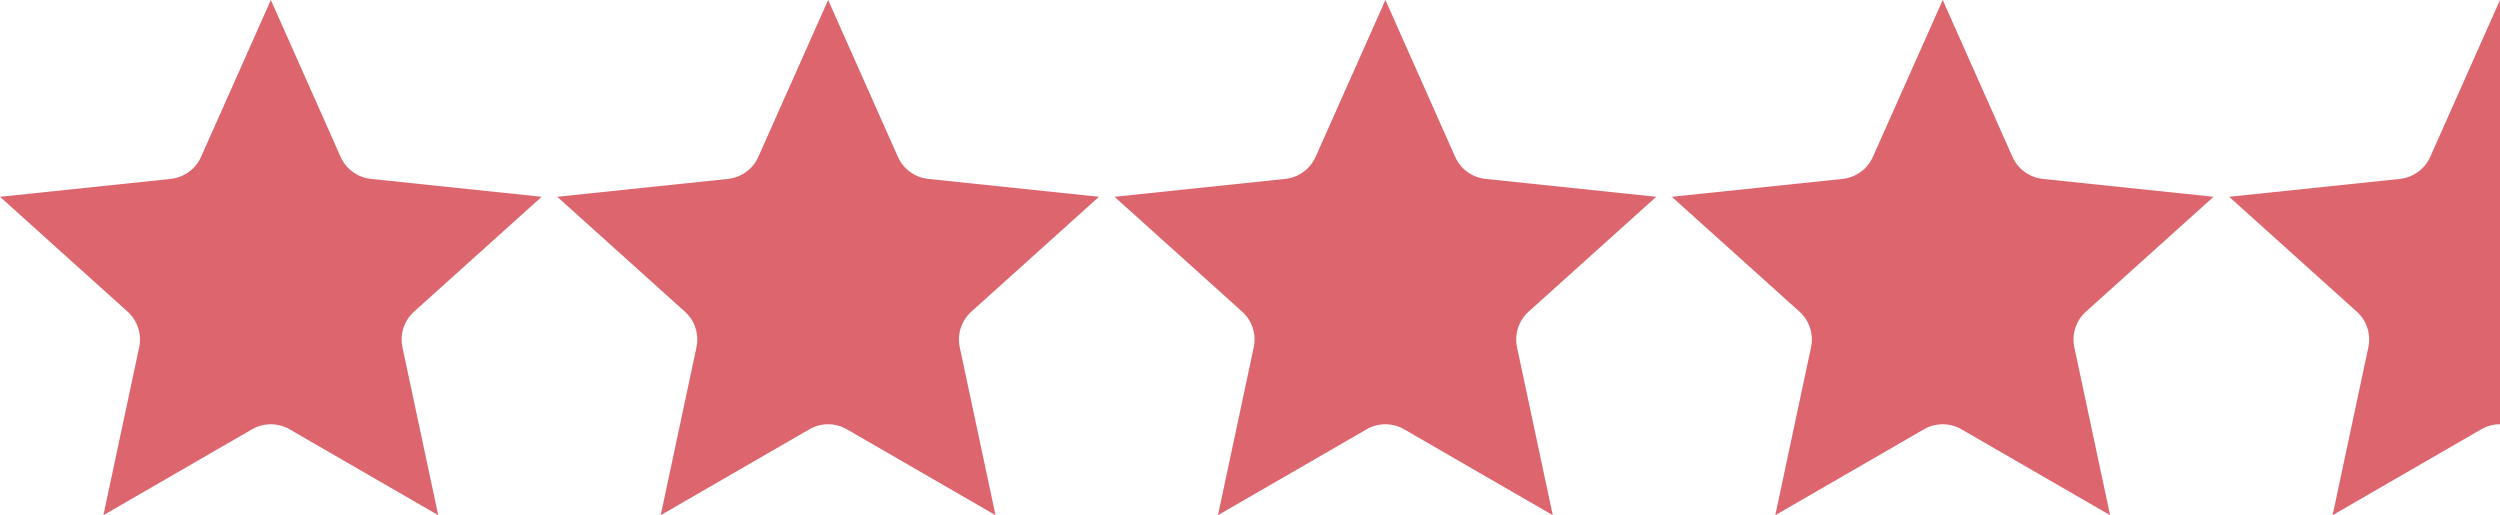 <?xml version="1.0" encoding="UTF-8"?><svg id="Layer_2" xmlns="http://www.w3.org/2000/svg" viewBox="0 0 659.96 136"><defs><style>.cls-1{fill:#dd656e;fill-rule:evenodd;}</style></defs><g id="Layer_1-2"><path class="cls-1" d="M71.5,0l18.41,41.4c.71,1.59,1.82,2.97,3.23,3.99,1.41,1.02,3.06,1.66,4.79,1.84l45.06,4.72-33.68,30.31c-1.29,1.16-2.26,2.65-2.8,4.3-.54,1.65-.63,3.42-.27,5.12l9.44,44.32-39.23-22.67c-1.51-.87-3.22-1.33-4.96-1.33s-3.45.46-4.96,1.33l-39.23,22.67,9.44-44.32c.36-1.7.27-3.47-.27-5.12-.54-1.66-1.5-3.14-2.8-4.3L0,51.95l45.06-4.72c1.73-.18,3.38-.82,4.79-1.84,1.41-1.02,2.52-2.4,3.23-3.99L71.5,0Z"/><path class="cls-1" d="M218.62,0l18.41,41.4c.71,1.59,1.82,2.97,3.23,3.99,1.41,1.02,3.06,1.66,4.79,1.84l45.06,4.72-33.68,30.31c-1.29,1.16-2.26,2.65-2.8,4.3-.54,1.65-.63,3.42-.27,5.12l9.44,44.32-39.23-22.67c-1.51-.87-3.22-1.33-4.96-1.33s-3.45.46-4.96,1.33l-39.23,22.67,9.44-44.32c.36-1.7.27-3.47-.27-5.12-.54-1.66-1.5-3.14-2.8-4.3l-33.68-30.31,45.06-4.72c1.73-.18,3.38-.82,4.79-1.84,1.41-1.02,2.52-2.4,3.23-3.99L218.62,0Z"/><path class="cls-1" d="M365.73,0l18.41,41.4c.71,1.59,1.82,2.97,3.23,3.99,1.41,1.02,3.06,1.66,4.79,1.84l45.06,4.72-33.68,30.31c-1.29,1.16-2.26,2.65-2.8,4.3-.54,1.65-.63,3.42-.27,5.12l9.44,44.32-39.23-22.67c-1.51-.87-3.22-1.33-4.96-1.33s-3.45.46-4.96,1.33l-39.23,22.67,9.44-44.32c.36-1.7.27-3.47-.27-5.12-.54-1.66-1.5-3.14-2.8-4.3l-33.68-30.31,45.06-4.72c1.73-.18,3.38-.82,4.79-1.84,1.41-1.02,2.52-2.4,3.23-3.99L365.73,0Z"/><path class="cls-1" d="M512.85,0l18.41,41.4c.71,1.59,1.82,2.97,3.23,3.99,1.41,1.02,3.06,1.66,4.79,1.84l45.06,4.72-33.68,30.31c-1.29,1.16-2.26,2.65-2.8,4.3-.54,1.65-.63,3.42-.27,5.12l9.44,44.32-39.23-22.67c-1.51-.87-3.22-1.33-4.96-1.33s-3.45.46-4.96,1.33l-39.23,22.67,9.44-44.32c.36-1.7.27-3.47-.27-5.12-.54-1.66-1.5-3.14-2.8-4.3l-33.68-30.31,45.06-4.72c1.73-.18,3.38-.82,4.79-1.84,1.41-1.02,2.52-2.4,3.23-3.99L512.85,0Z"/><path class="cls-1" d="M659.96,112c-1.74,0-3.45.46-4.96,1.33l-39.23,22.67,9.44-44.32c.36-1.7.27-3.47-.27-5.12-.54-1.66-1.5-3.14-2.8-4.3l-33.68-30.31,45.06-4.72c1.73-.18,3.38-.82,4.79-1.84,1.41-1.02,2.52-2.4,3.23-3.99L659.96,0"/></g></svg>